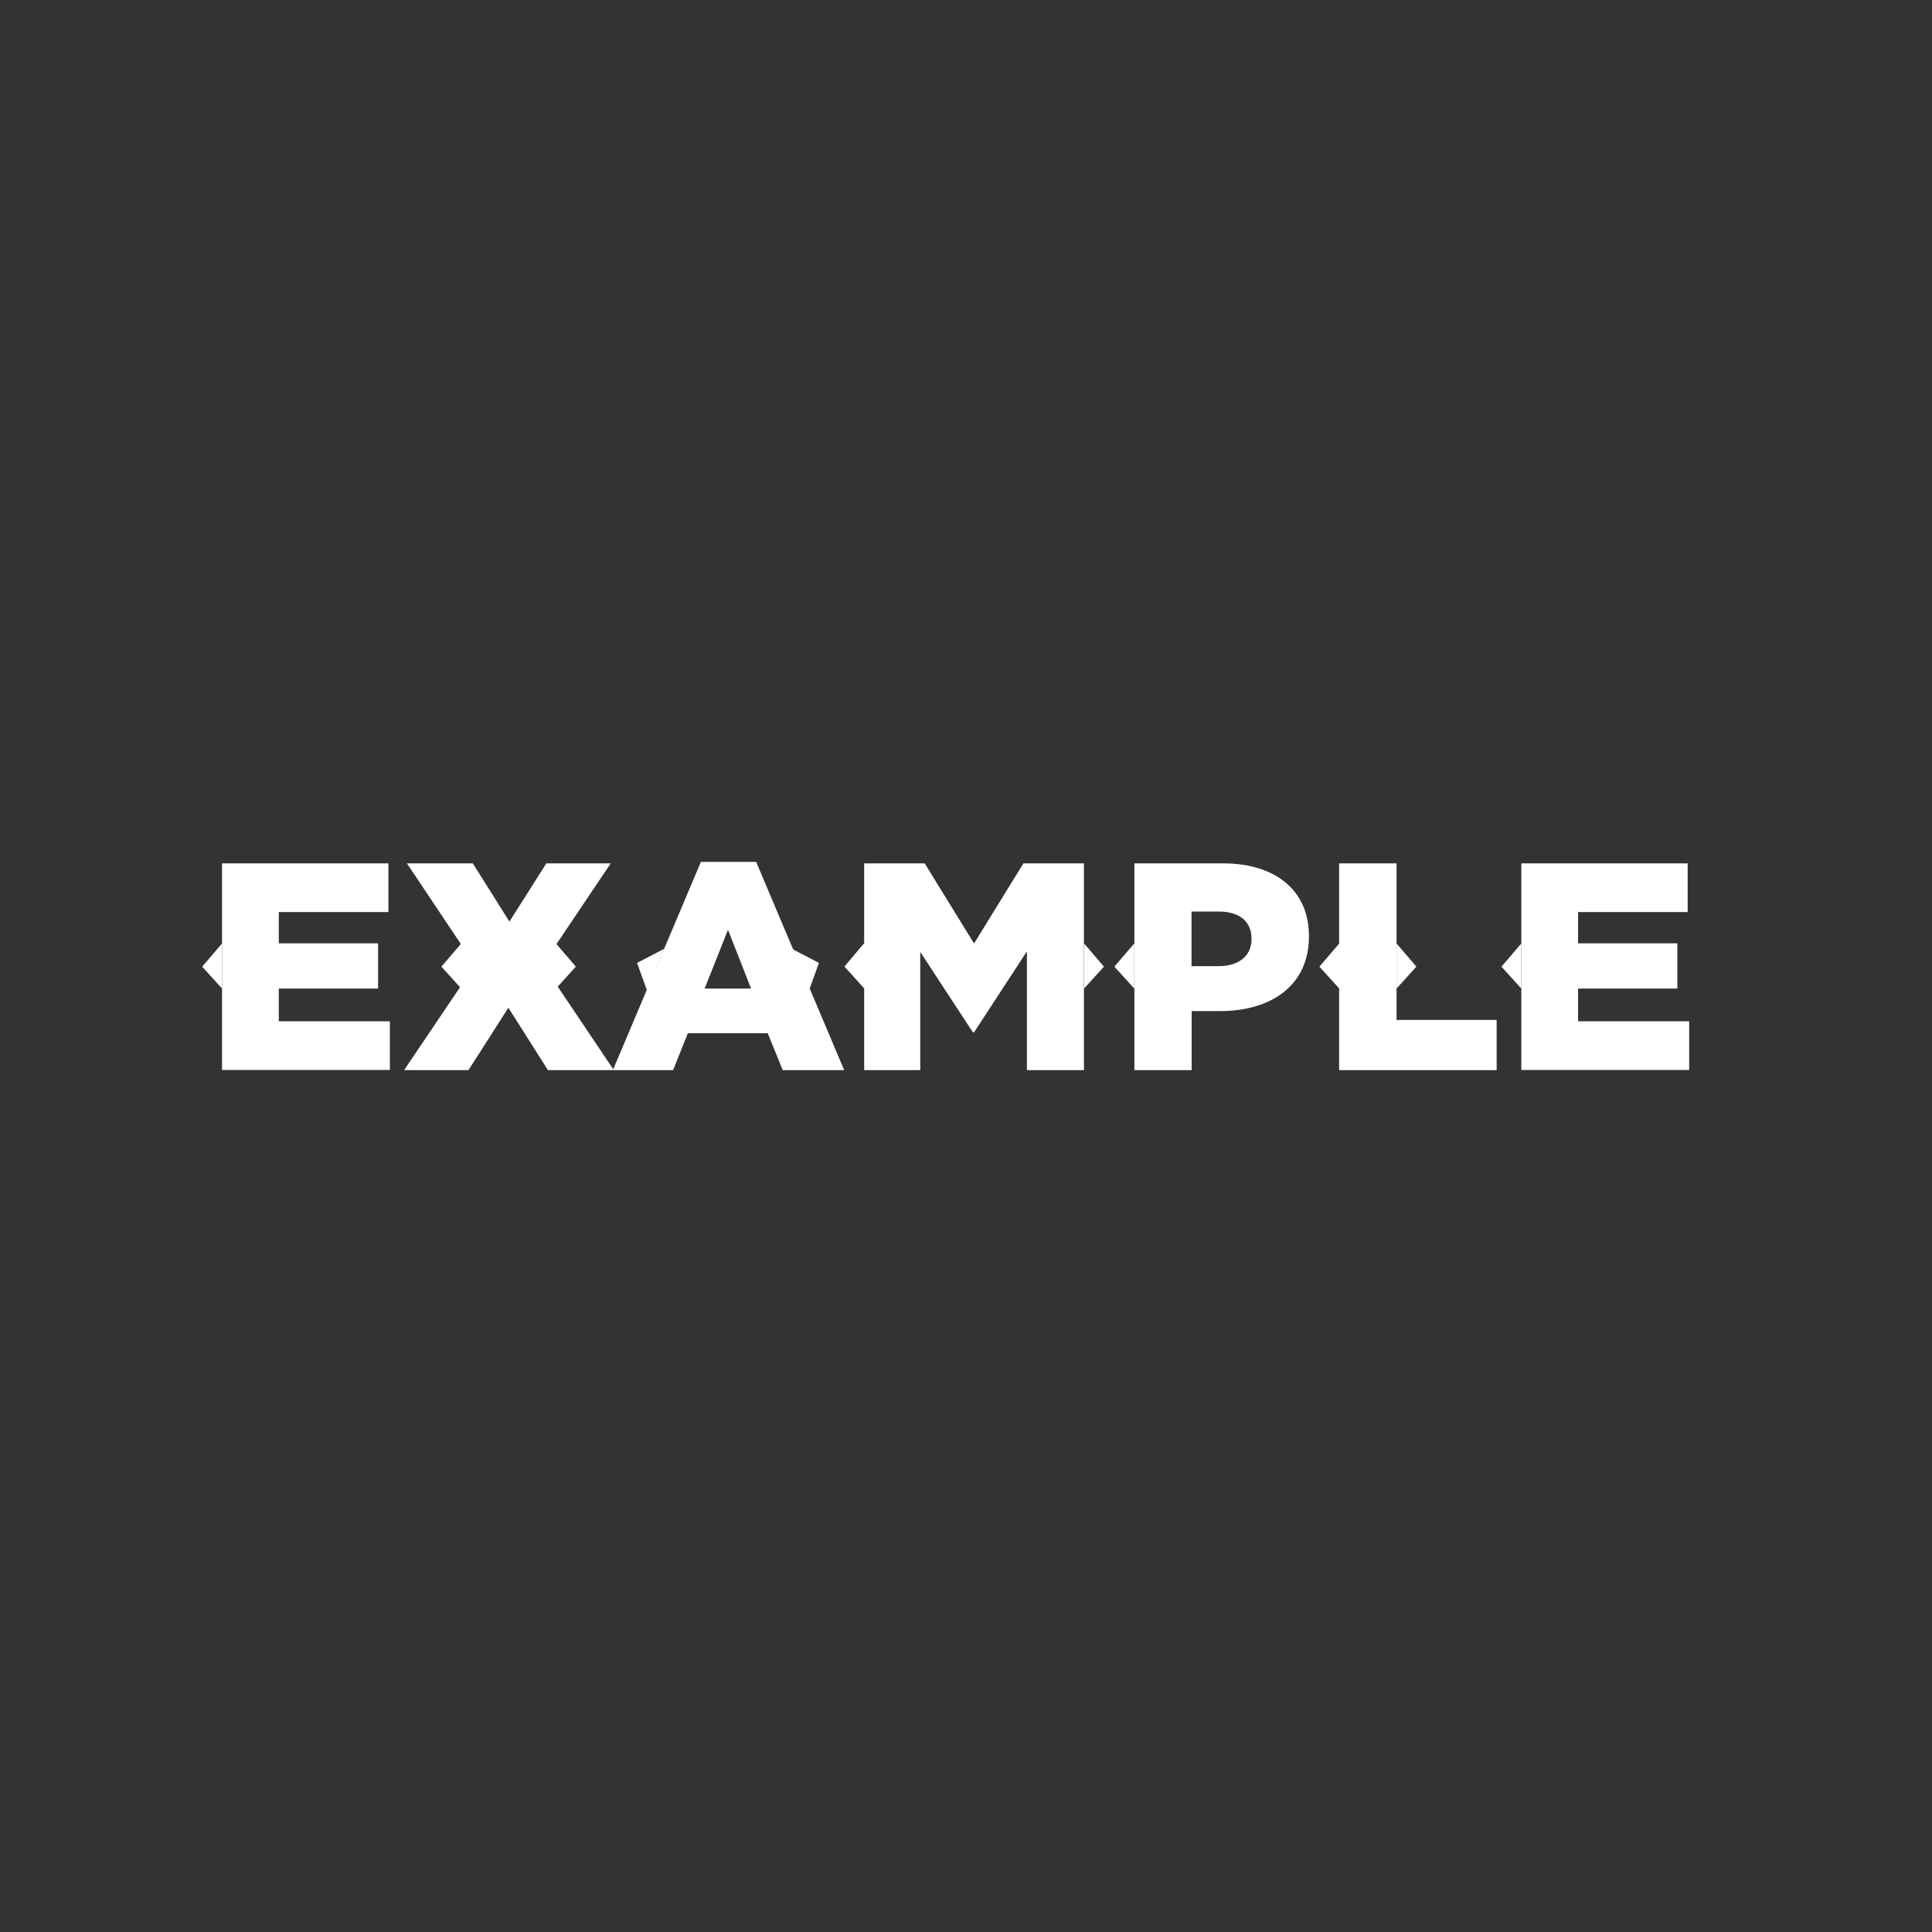 <svg xmlns="http://www.w3.org/2000/svg" id="Layer_1" viewBox="0 0 144 144"><rect x="0" y="0" width="144" height="144" fill="#333333" stroke="none"/><defs><style>.cls-1{fill:#fff}</style></defs><path d="M16.55 64.35h12.4v3.63h-8.17v2.33h7.4v3.37h-7.4v2.44h8.28v3.63H16.55V64.34zm18.84 7.57-5.06-7.57h4.91l2.73 4.34 2.75-4.34h4.8l-5.06 7.53 5.29 7.88h-4.91l-2.95-4.65-2.97 4.65h-4.8l5.29-7.84z" class="cls-1"/><path d="M52.24 64.24h4.12l6.56 15.52h-4.58l-1.12-2.75h-5.95l-1.1 2.75h-4.49l6.56-15.52zm3.74 9.44-1.72-4.38-1.74 4.38h3.46zm8.43-9.33h4.51l3.68 5.97 3.68-5.97h4.51v15.41h-4.25v-8.85l-3.94 6.03h-.09l-3.92-5.99v8.81h-4.18V64.35zm20.13 0h6.61c3.9 0 6.41 2 6.41 5.42v.04c0 3.63-2.8 5.55-6.63 5.55h-2.11v4.4h-4.27V64.35zm6.3 7.66c1.52 0 2.44-.79 2.44-2v-.04c0-1.32-.92-2.03-2.47-2.03h-2v4.07h2.03zm8.98-7.66h4.27v11.67h7.46v3.74H99.81V64.35zm13.57 0h12.4v3.63h-8.17v2.33h7.4v3.37h-7.4v2.44h8.28v3.63h-12.51V64.34zm-96.84 5.97-1.48 1.73 1.48 1.63v-3.36zm47.86-.02-1.47 1.74 1.47 1.63V70.3zm20.13.02-1.48 1.73 1.48 1.63v-3.36z" class="cls-1"/><path d="m99.82 70.32-1.48 1.73 1.48 1.63v-3.36zm13.57 0-1.48 1.73 1.48 1.63v-3.36zm-32.59 0 1.48 1.73-1.48 1.63v-3.36zm23.29 0 1.48 1.73-1.48 1.63v-3.36zm-69.71 0-1.48 1.73 1.48 1.63v-3.36zm7.06 0 1.48 1.73-1.48 1.63v-3.36zm8.06.4-2.02 1.05.75 2.07 1.27-3.12zm9.52 0 2.02 1.05-.75 2.07-1.27-3.12zm-24.64-.4L36.32 72l-1.94 1.68v-3.36zm7.06 0L39.5 72l1.94 1.68v-3.36z" class="cls-1"/></svg>
